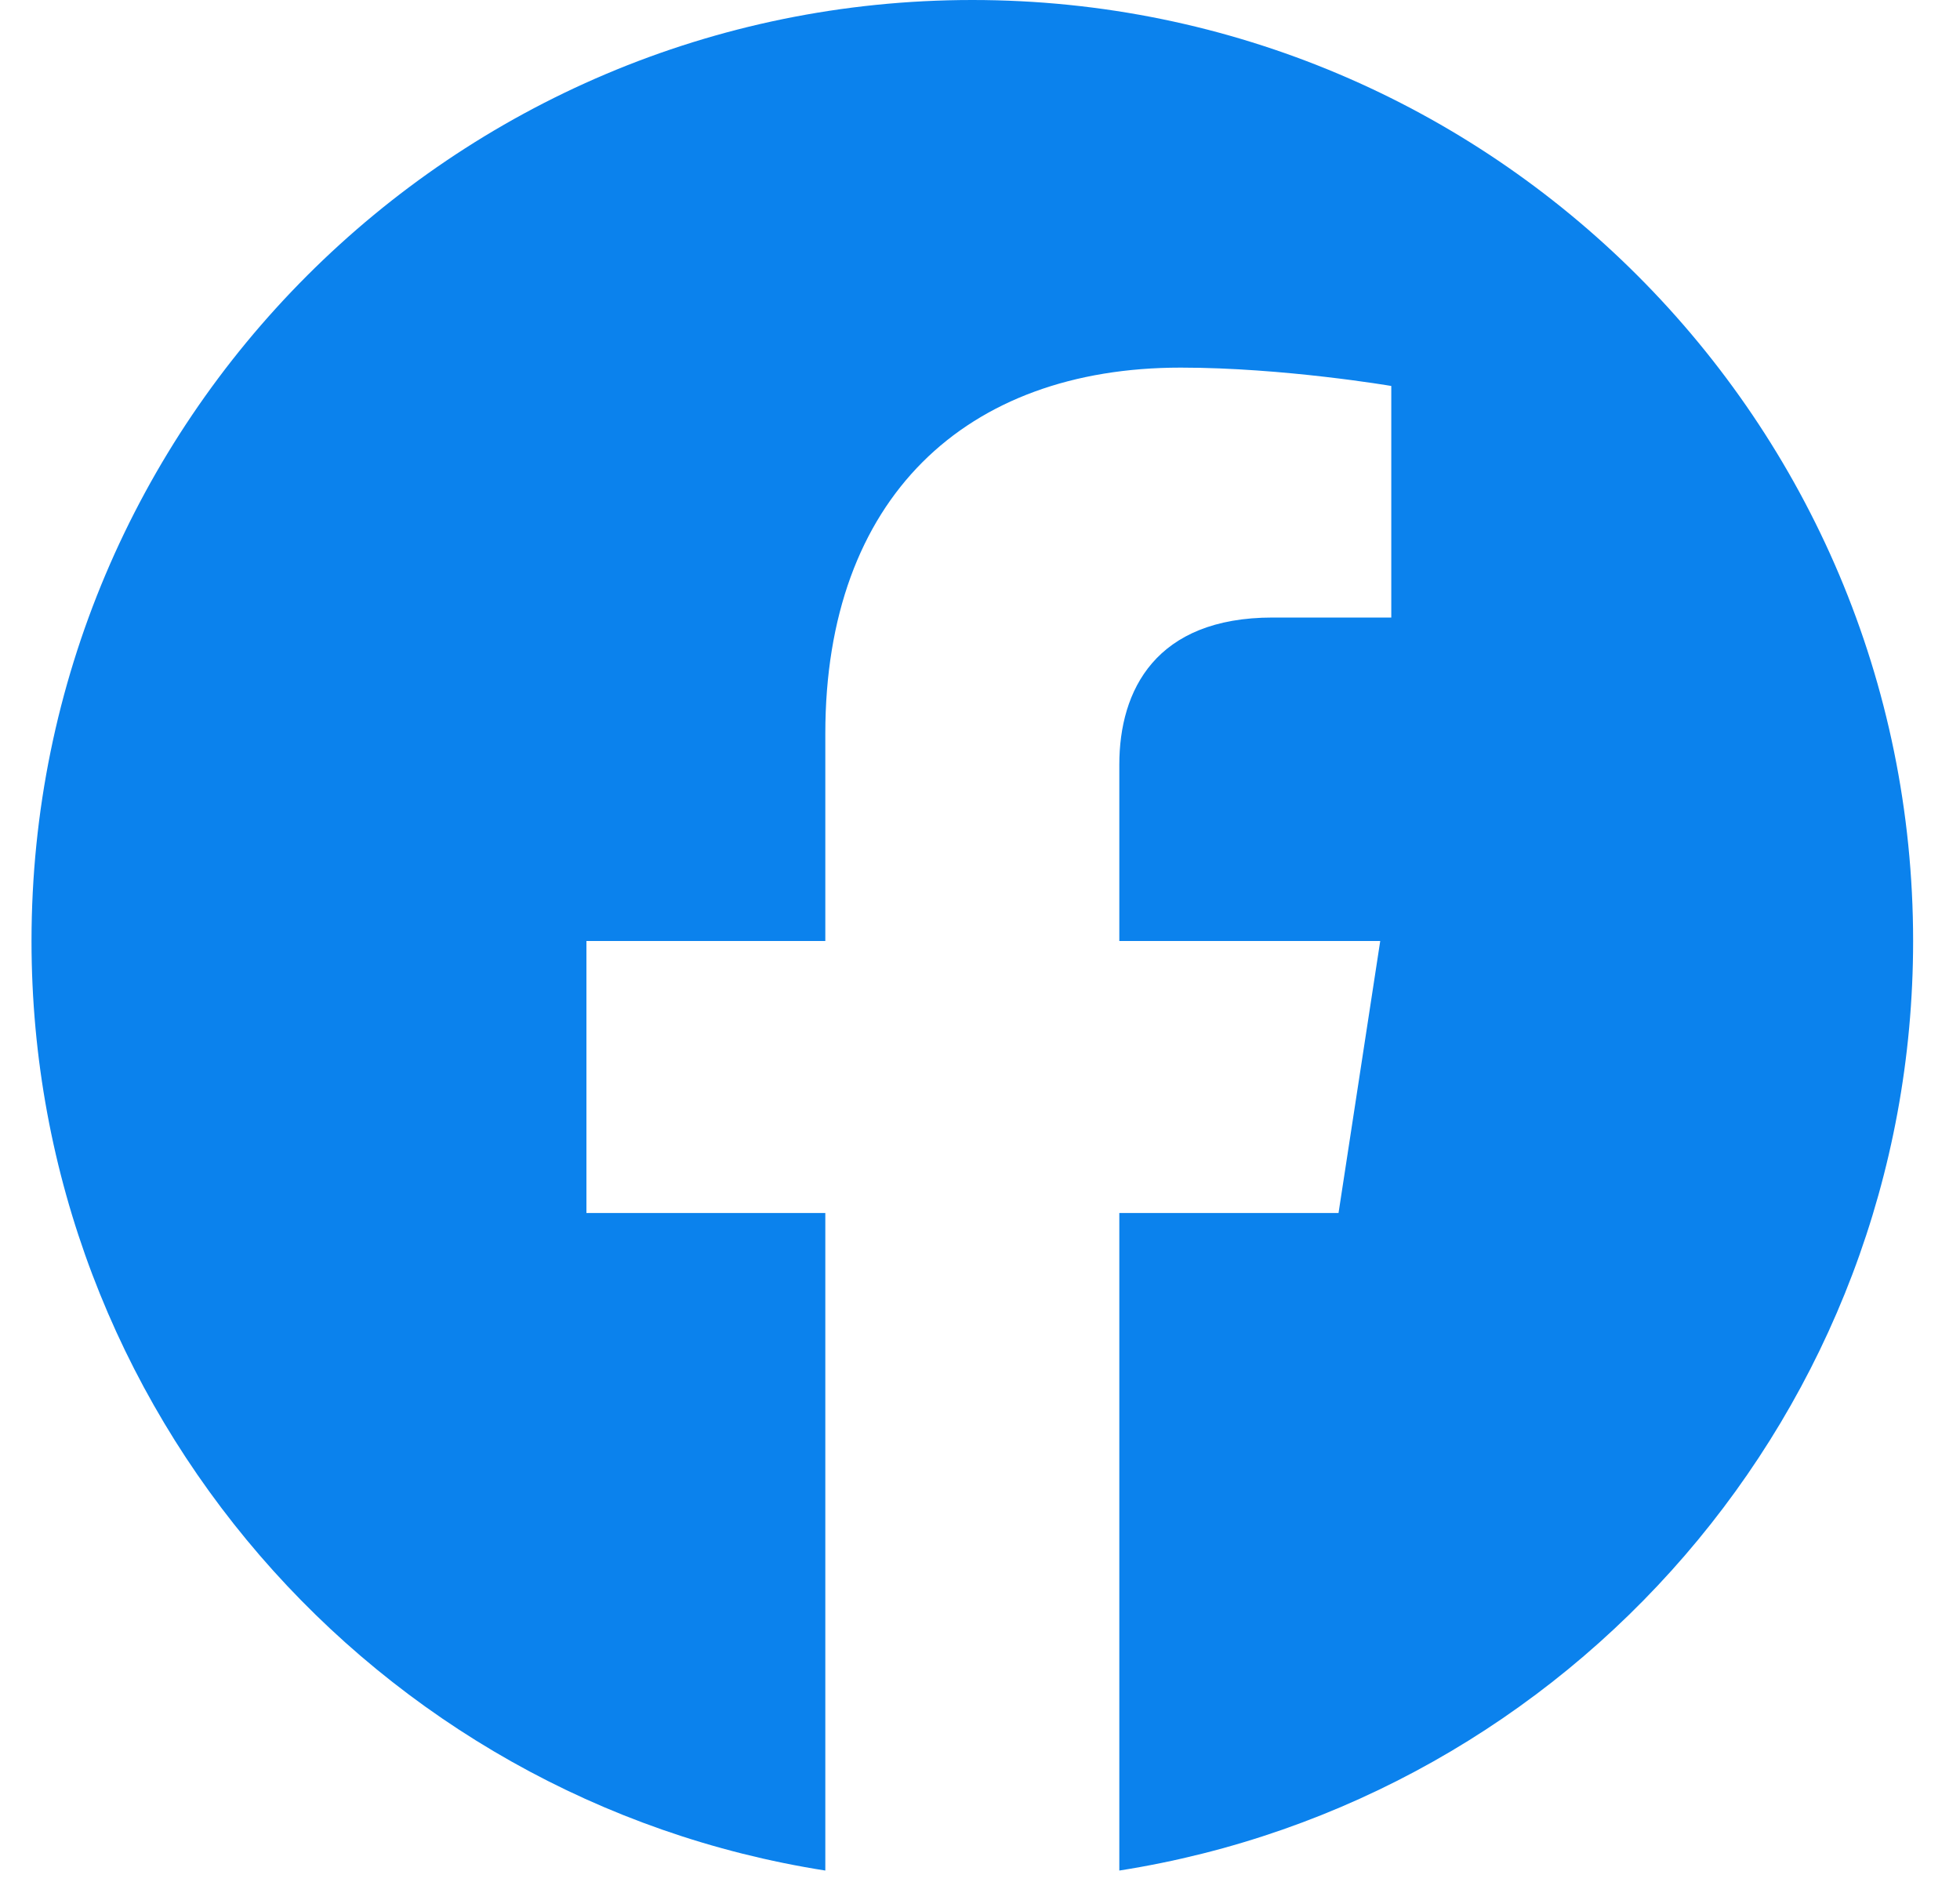 <svg xmlns="http://www.w3.org/2000/svg" width="25" height="24" viewBox="0 0 25 24" fill="none">
  <g clip-path="url(#clip0_209_5673)">
    <path d="M24.402 12C24.402 5.373 19.03 0 12.402 0C5.775 0 0.402 5.373 0.402 12C0.402 17.989 4.791 22.954 10.527 23.854V15.469H7.48V12H10.527V9.356C10.527 6.349 12.319 4.688 15.06 4.688C16.372 4.688 17.746 4.922 17.746 4.922V7.875H16.233C14.742 7.875 14.277 8.8 14.277 9.75V12H17.605L17.073 15.469H14.277V23.854C20.014 22.954 24.402 17.989 24.402 12Z" fill="#0B82ED"/>
  </g>
  <defs>
    <clipPath id="clip0_209_5673">
      <rect width="24" height="24" fill="white" transform="translate(0.402)"/>
    </clipPath>
  </defs>
</svg>